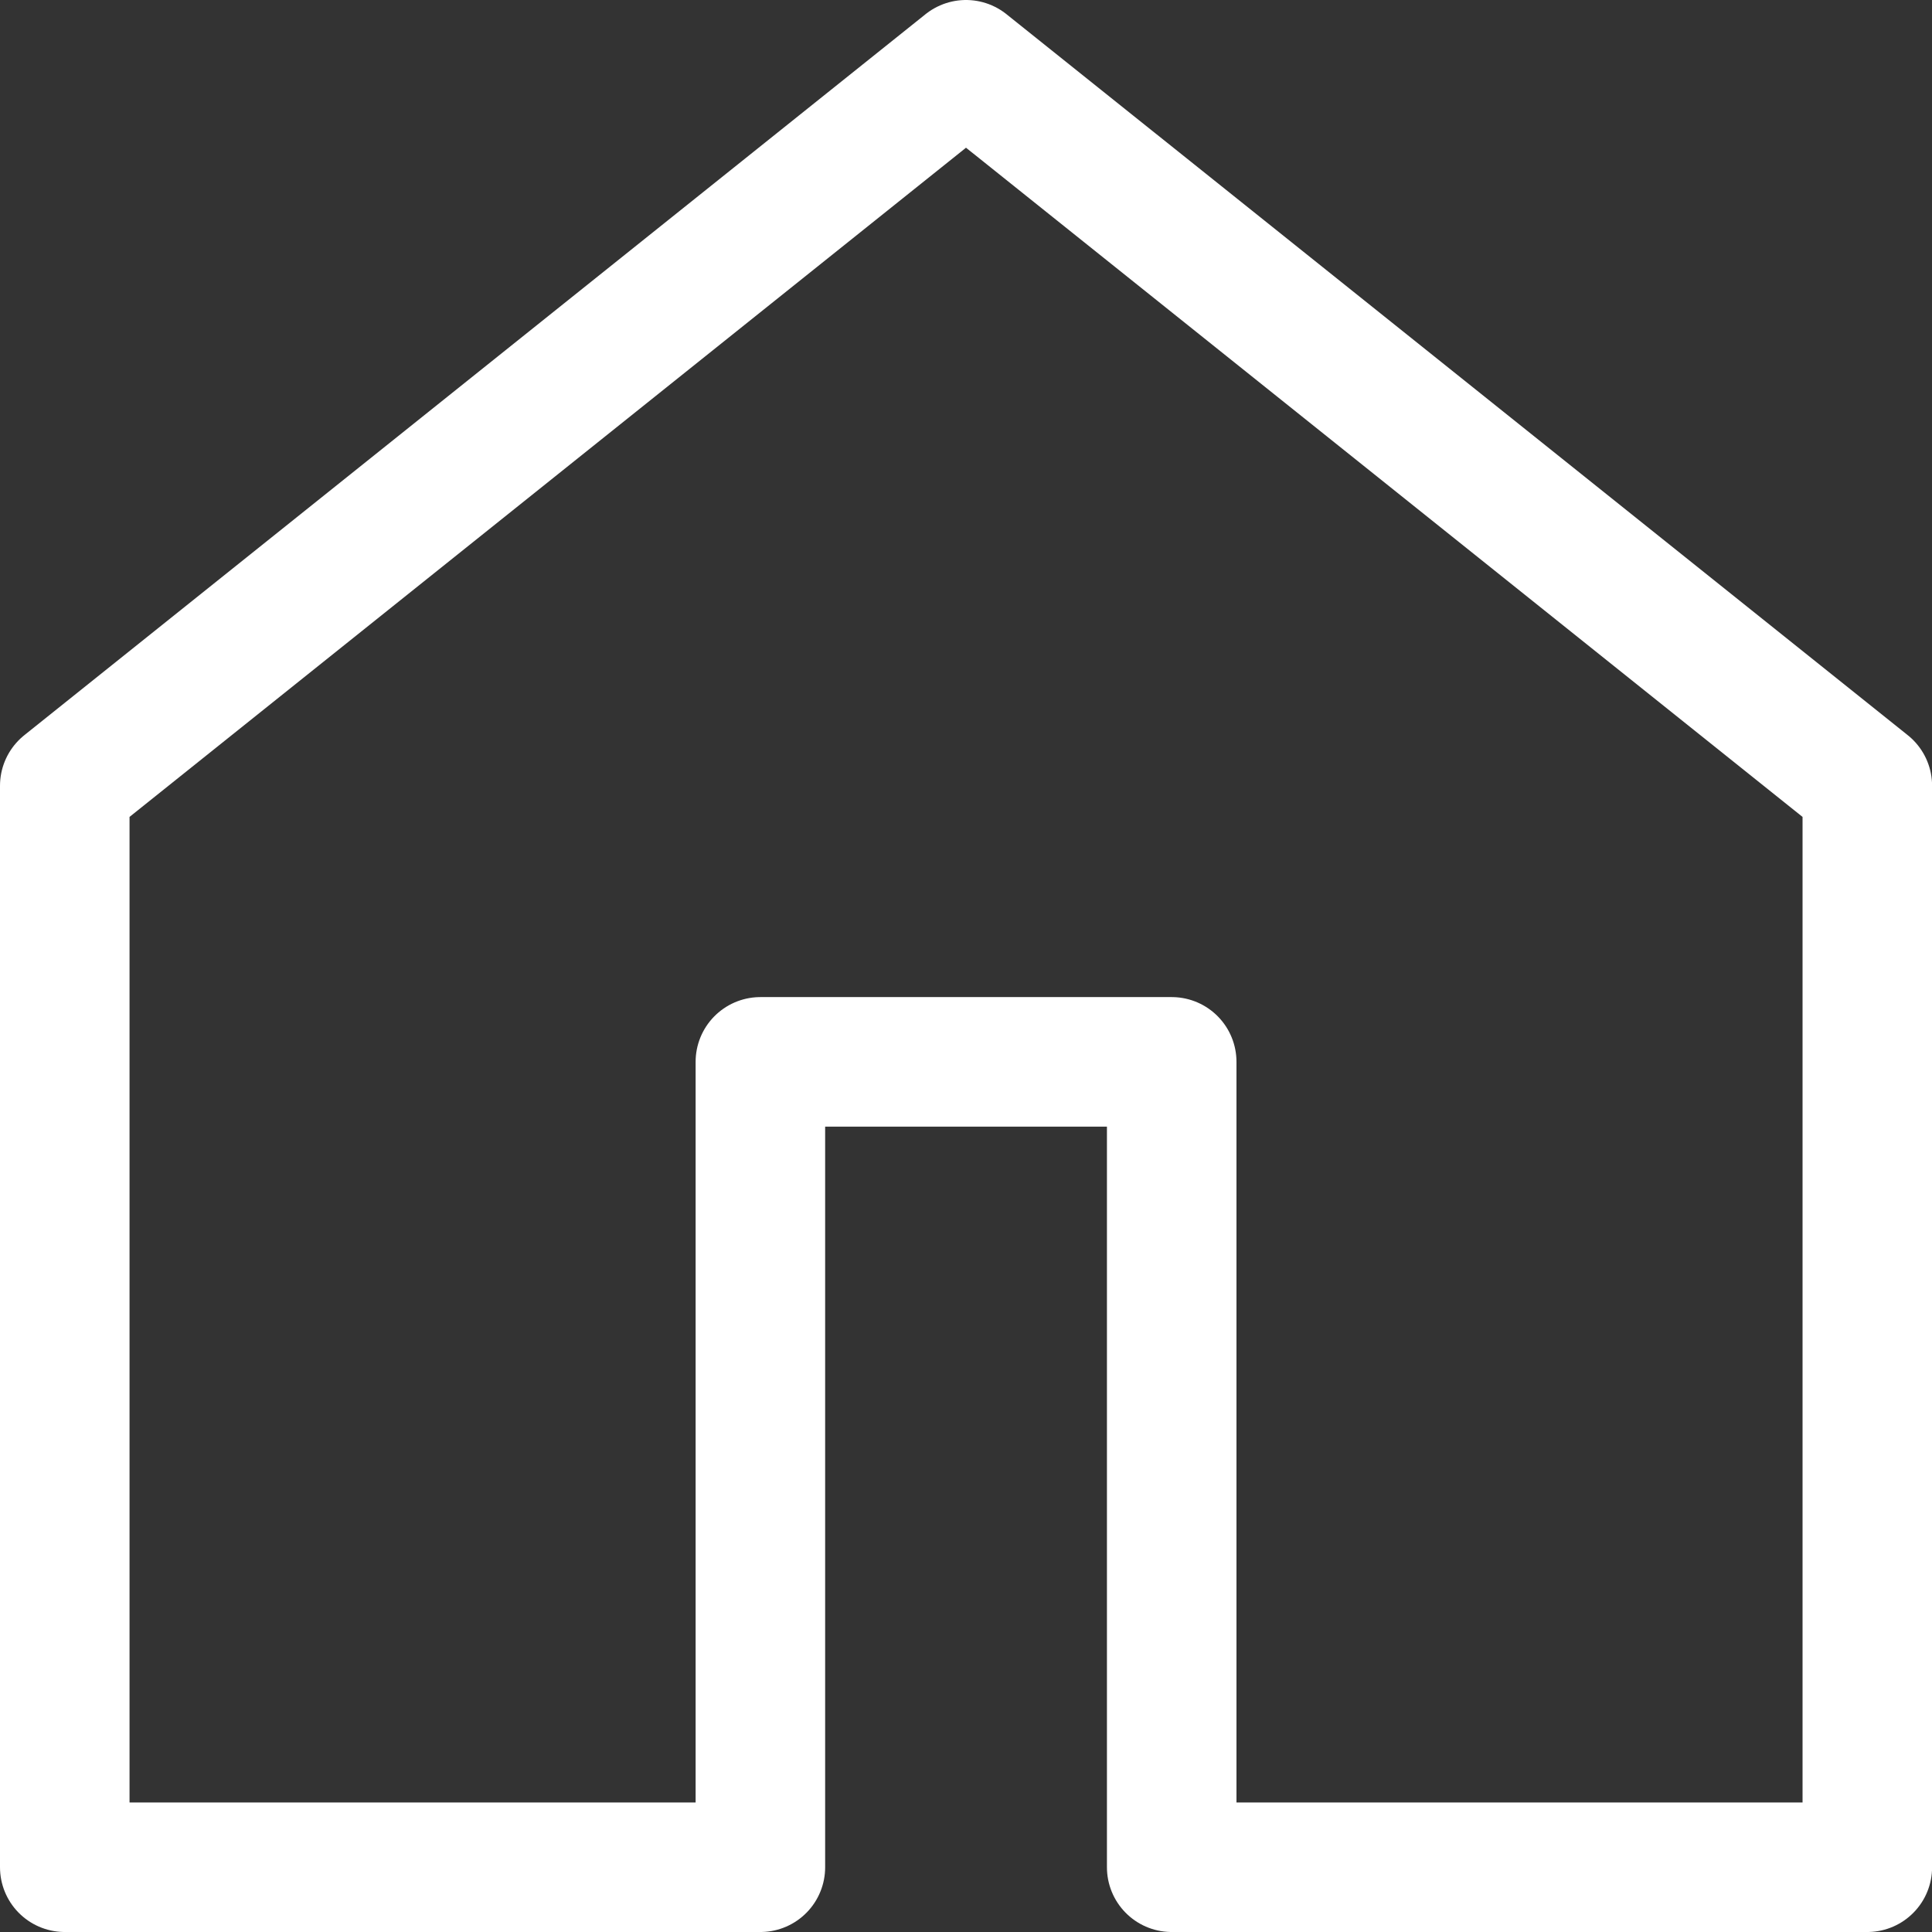 <svg xmlns="http://www.w3.org/2000/svg" width="22.372" height="22.372"><rect width="100%" height="100%" fill="#333333" stroke="none"/><path d="M8.805 21.622v-9.326h4.763v9.326h8.055V9.099L11.186.75.75 9.099v12.523h8.055Z" fill="none" stroke="#fff" stroke-linecap="round" stroke-linejoin="round" stroke-width="1.5"/></svg>
